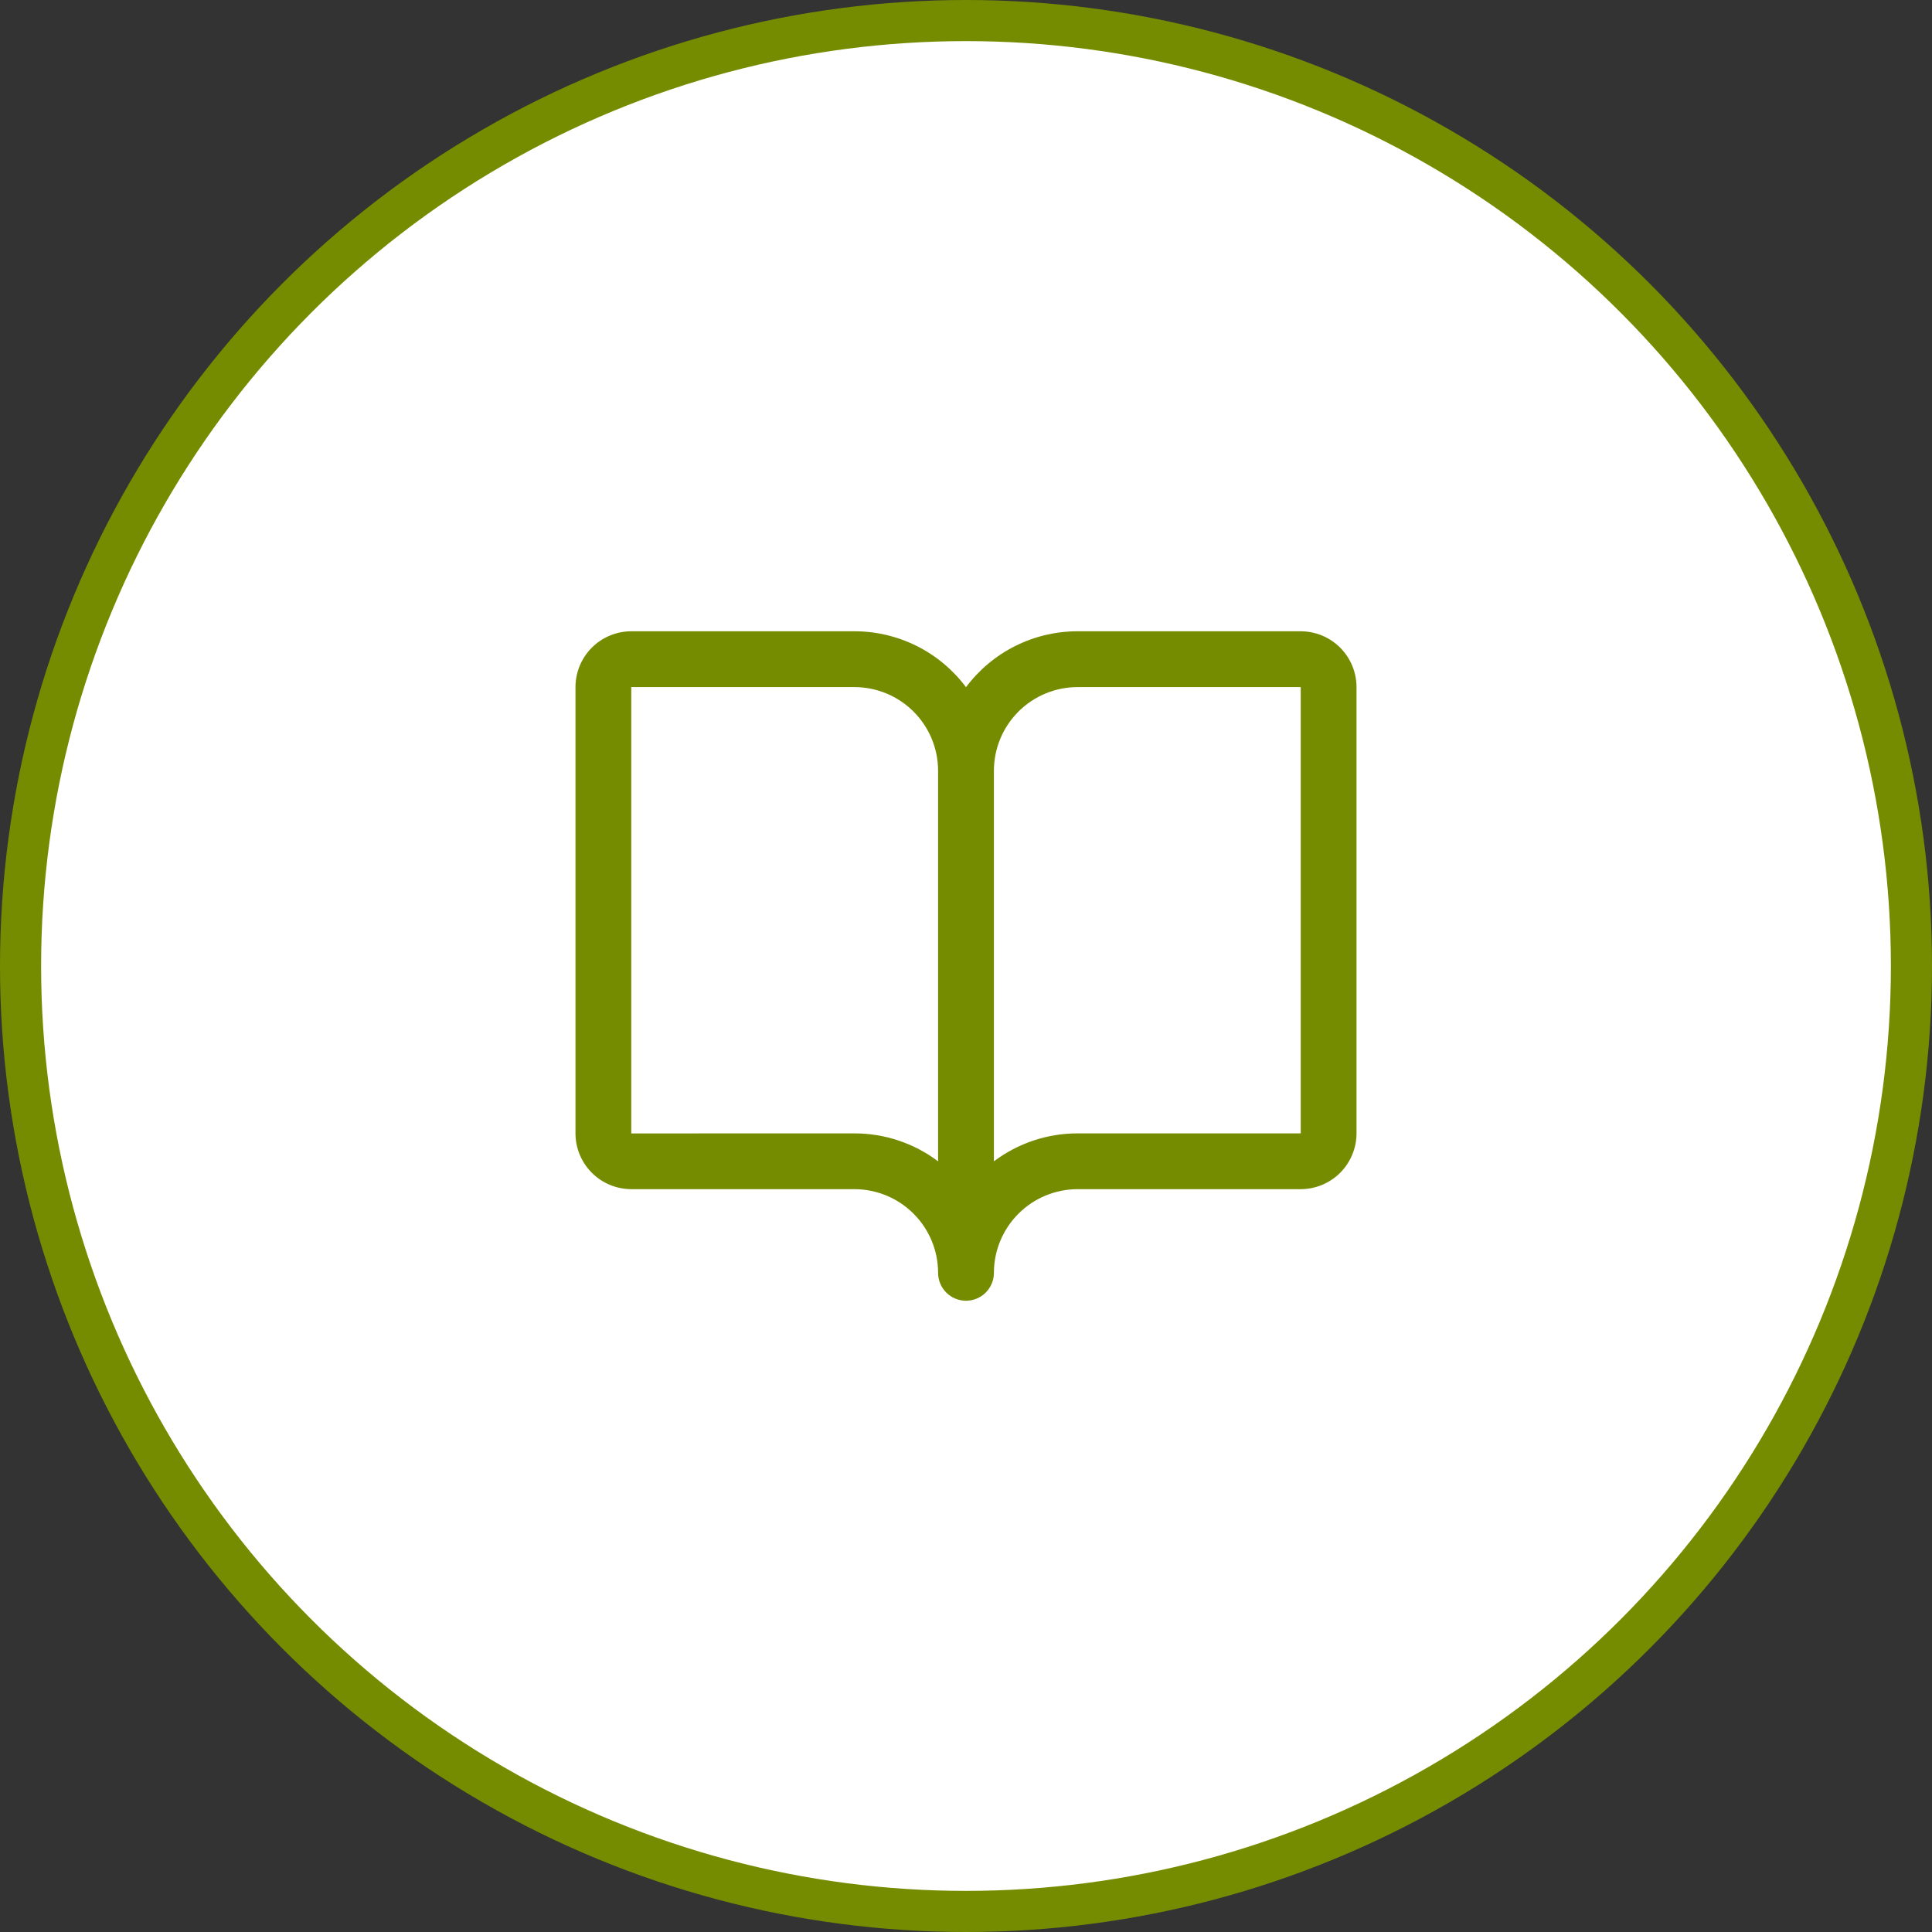 <svg width="47" height="47" viewBox="0 0 47 47" fill="none" xmlns="http://www.w3.org/2000/svg">
<rect x="0" y="0" width="47" height="47" fill="#333333" stroke="none"/>
<circle cx="23.5" cy="23.5" r="23" fill="white" stroke="#758C00"/>
<path d="M31.643 15.357H26.214C25.687 15.357 25.168 15.48 24.696 15.716C24.225 15.952 23.816 16.295 23.5 16.717C23.184 16.295 22.775 15.952 22.304 15.716C21.832 15.48 21.313 15.357 20.786 15.357H15.357C14.997 15.358 14.652 15.501 14.398 15.755C14.143 16.01 14 16.355 14 16.715V27.572C14 27.931 14.143 28.276 14.398 28.531C14.652 28.785 14.997 28.928 15.357 28.929H20.786C21.325 28.93 21.843 29.144 22.224 29.526C22.606 29.907 22.821 30.425 22.821 30.965C22.821 31.145 22.893 31.317 23.02 31.444C23.147 31.572 23.32 31.643 23.5 31.643C23.68 31.643 23.853 31.572 23.98 31.444C24.107 31.317 24.179 31.145 24.179 30.965C24.179 30.425 24.394 29.907 24.776 29.526C25.157 29.144 25.675 28.93 26.214 28.929H31.643C32.003 28.928 32.348 28.785 32.602 28.531C32.856 28.276 33 27.931 33 27.572V16.715C33 16.355 32.856 16.01 32.602 15.755C32.348 15.501 32.003 15.358 31.643 15.357ZM20.786 27.572L15.357 27.573L15.357 27.572V16.715H20.786C21.325 16.715 21.843 16.93 22.224 17.311C22.606 17.693 22.821 18.211 22.821 18.75V28.252C22.235 27.81 21.52 27.571 20.786 27.572ZM31.643 27.572H26.214C25.48 27.571 24.765 27.81 24.179 28.252V18.75C24.179 18.211 24.394 17.693 24.776 17.311C25.157 16.93 25.675 16.715 26.214 16.715H31.643V27.572Z" fill="#758C00"/>
</svg>
